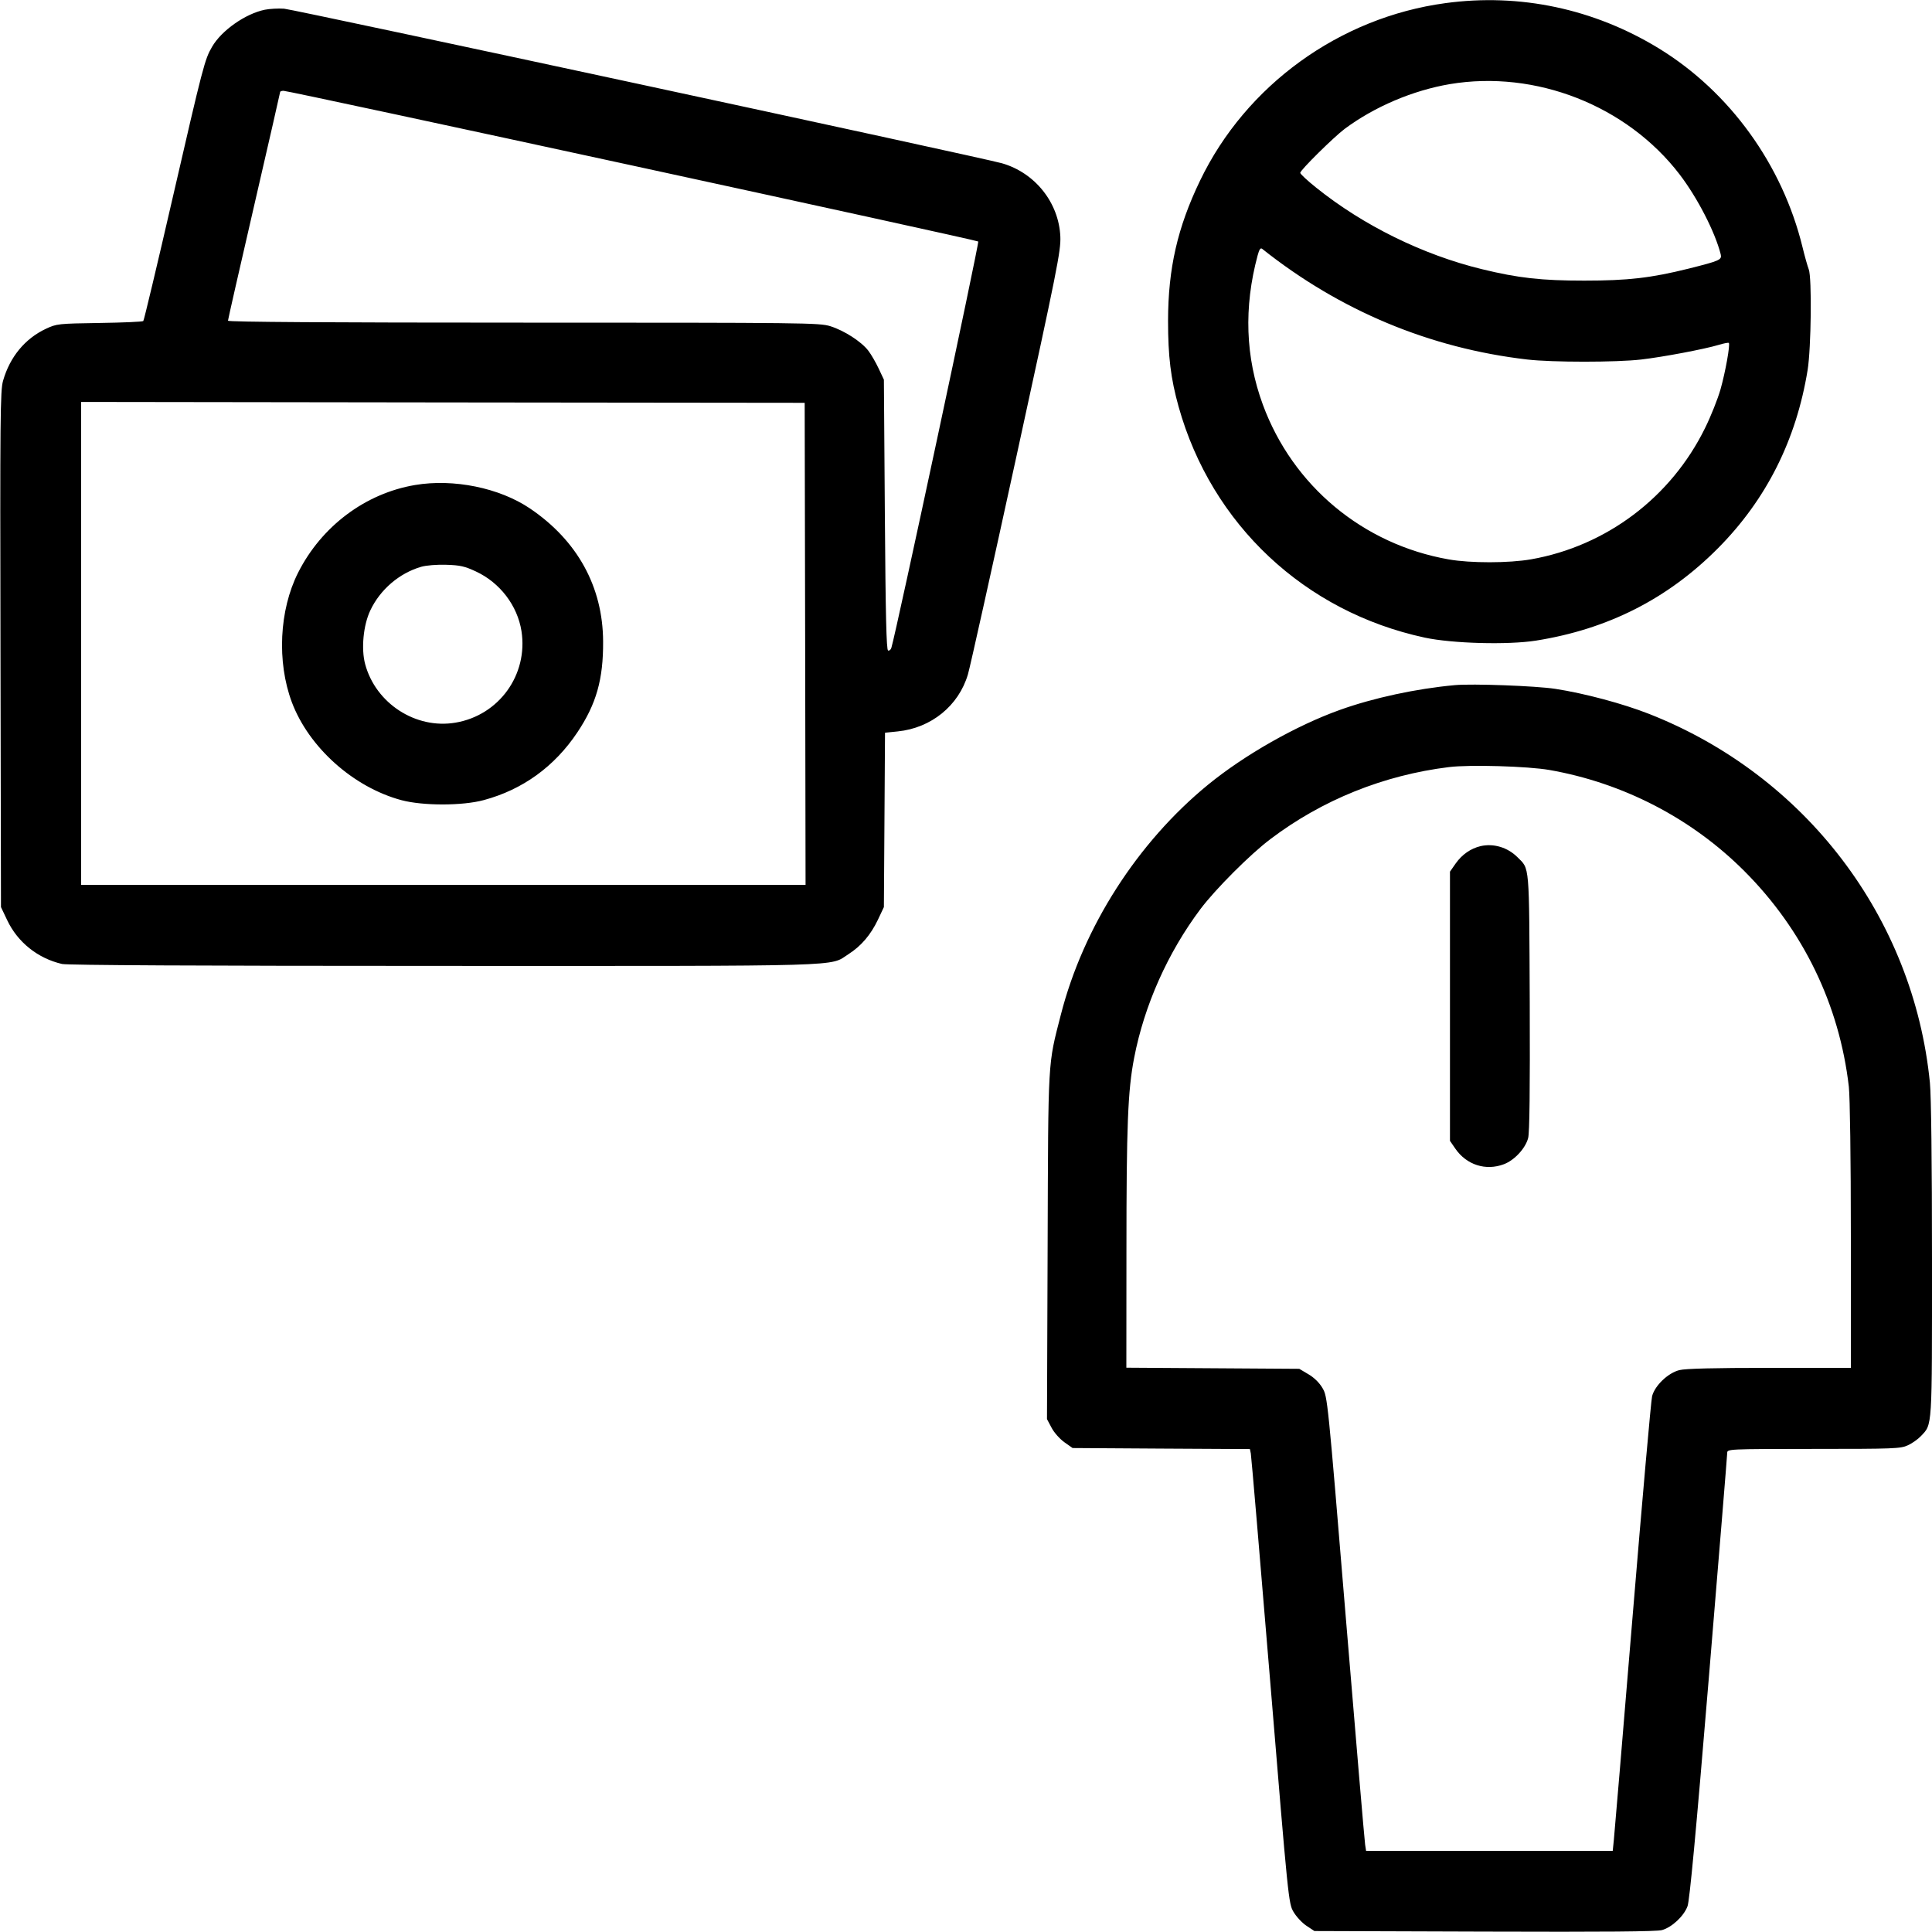 <svg xmlns="http://www.w3.org/2000/svg" viewBox="0 0 24 24" version="1.1" id="Cash-User--Streamline-Ultimate.svg">
	<path d="M17.955 0.039C16.64 0.217 15.478 1.058 14.908 2.243C14.627 2.826 14.511 3.335 14.51 3.984C14.51 4.429 14.543 4.7 14.641 5.052C15.051 6.516 16.207 7.6 17.7 7.921C18.042 7.994 18.731 8.013 19.08 7.958C19.974 7.816 20.717 7.439 21.341 6.811C21.942 6.206 22.314 5.465 22.455 4.596C22.499 4.323 22.509 3.447 22.469 3.346C22.454 3.307 22.419 3.184 22.392 3.072C22.142 2.046 21.487 1.141 20.608 0.602C19.802 0.109 18.879 -0.087 17.955 0.039M3.289 0.121C3.047 0.171 2.75 0.38 2.634 0.582C2.543 0.738 2.523 0.815 2.147 2.448C1.954 3.286 1.789 3.979 1.78 3.988C1.771 3.997 1.526 4.008 1.236 4.012C0.721 4.02 0.705 4.022 0.571 4.084C0.311 4.206 0.123 4.433 0.038 4.73C0.003 4.85 -0 5.184 0.006 8.066L0.012 11.268 0.089 11.43C0.219 11.705 0.469 11.905 0.771 11.975C0.84 11.99 2.472 11.999 5.509 11.999C10.612 12 10.297 12.009 10.54 11.853C10.698 11.752 10.816 11.613 10.905 11.427L10.98 11.268 10.987 10.185L10.994 9.102 11.151 9.086C11.568 9.044 11.909 8.767 12.024 8.377C12.05 8.291 12.32 7.075 12.625 5.676C13.135 3.338 13.179 3.116 13.172 2.94C13.154 2.518 12.858 2.146 12.446 2.028C12.193 1.956 3.657 0.118 3.529 0.108C3.456 0.103 3.348 0.109 3.289 0.121M18.01 1.045C17.551 1.123 17.075 1.325 16.704 1.601C16.567 1.704 16.152 2.114 16.152 2.147C16.152 2.161 16.241 2.244 16.35 2.331C16.935 2.801 17.677 3.166 18.41 3.344C18.861 3.454 19.149 3.486 19.68 3.486C20.223 3.486 20.51 3.453 20.976 3.337C21.366 3.239 21.392 3.228 21.375 3.158C21.305 2.882 21.086 2.456 20.865 2.167C20.21 1.312 19.077 0.866 18.01 1.045M3.48 1.143C3.48 1.151 3.334 1.788 3.156 2.559C2.978 3.33 2.832 3.971 2.832 3.984C2.832 4 4.106 4.008 6.502 4.008C10.005 4.008 10.178 4.01 10.314 4.052C10.487 4.106 10.701 4.244 10.787 4.357C10.822 4.403 10.88 4.503 10.915 4.578L10.98 4.716 10.992 6.394C11.001 7.641 11.011 8.074 11.032 8.081C11.047 8.086 11.066 8.071 11.073 8.047C11.135 7.843 12.167 3.014 12.152 3C12.13 2.98 3.591 1.127 3.522 1.128C3.499 1.128 3.48 1.135 3.48 1.143M15.623 3.172C15.449 3.817 15.471 4.439 15.688 5.028C16.06 6.036 16.932 6.762 17.996 6.949C18.266 6.997 18.746 6.996 19.02 6.948C19.956 6.783 20.758 6.178 21.18 5.319C21.253 5.172 21.339 4.955 21.373 4.836C21.434 4.62 21.495 4.279 21.476 4.26C21.47 4.254 21.414 4.265 21.351 4.284C21.176 4.337 20.657 4.435 20.388 4.466C20.079 4.502 19.281 4.502 18.972 4.466C17.763 4.326 16.646 3.86 15.679 3.091C15.659 3.075 15.643 3.097 15.623 3.172M1.008 7.993L1.008 10.992 5.508 10.992L10.007 10.992 10.002 7.998L9.996 5.004 5.502 4.999L1.008 4.993 1.008 7.993M5.156 6.025C4.538 6.129 3.993 6.538 3.702 7.116C3.469 7.58 3.438 8.221 3.625 8.722C3.836 9.284 4.39 9.78 4.987 9.94C5.253 10.011 5.745 10.011 6.01 9.939C6.493 9.809 6.888 9.523 7.172 9.098C7.408 8.745 7.495 8.438 7.492 7.968C7.489 7.289 7.172 6.714 6.583 6.316C6.204 6.06 5.634 5.944 5.156 6.025M5.232 7.041C4.96 7.12 4.722 7.324 4.6 7.583C4.513 7.766 4.485 8.06 4.536 8.25C4.667 8.738 5.165 9.061 5.658 8.977C6.199 8.886 6.562 8.382 6.478 7.84C6.428 7.523 6.211 7.238 5.912 7.099C5.775 7.035 5.716 7.021 5.544 7.016C5.427 7.012 5.294 7.023 5.232 7.041M18.072 8.511C17.591 8.555 17.059 8.67 16.644 8.819C16.102 9.013 15.461 9.377 15.008 9.747C14.13 10.465 13.457 11.515 13.178 12.606C13.015 13.241 13.022 13.118 13.014 15.48L13.006 17.629 13.063 17.736C13.094 17.796 13.166 17.876 13.222 17.916L13.324 17.988 14.426 17.995L15.527 18.001 15.538 18.055C15.544 18.084 15.652 19.354 15.778 20.877C16.004 23.618 16.007 23.647 16.069 23.751C16.103 23.809 16.175 23.887 16.23 23.923L16.328 23.988 18.442 23.995C19.936 24 20.583 23.995 20.647 23.976C20.771 23.94 20.917 23.803 20.963 23.68C20.989 23.609 21.066 22.789 21.228 20.84C21.353 19.333 21.456 18.077 21.456 18.05C21.456 18 21.46 18 22.53 17.999C23.524 17.999 23.611 17.996 23.7 17.954C23.753 17.93 23.825 17.879 23.861 17.841C24.006 17.687 24 17.774 24 15.653C24 14.44 23.99 13.614 23.974 13.45C23.771 11.397 22.428 9.633 20.487 8.869C20.159 8.74 19.683 8.613 19.32 8.557C19.076 8.52 18.293 8.491 18.072 8.511M18 9.529C17.188 9.629 16.424 9.937 15.781 10.424C15.532 10.611 15.097 11.047 14.913 11.292C14.507 11.833 14.215 12.487 14.089 13.14C14.01 13.547 13.993 13.981 13.993 15.545L13.992 16.99 15.066 16.997L16.14 17.004 16.253 17.071C16.325 17.113 16.39 17.177 16.429 17.244C16.491 17.35 16.493 17.372 16.718 20.093C16.843 21.602 16.951 22.871 16.958 22.914L16.97 22.992 18.502 22.992L20.034 22.992 20.048 22.854C20.056 22.778 20.161 21.528 20.281 20.076C20.401 18.624 20.51 17.395 20.523 17.344C20.557 17.212 20.721 17.055 20.862 17.02C20.938 17.001 21.293 16.992 21.983 16.992L22.992 16.992 22.992 15.354C22.992 14.389 22.981 13.627 22.967 13.5C22.85 12.482 22.399 11.551 21.667 10.819C21.014 10.166 20.165 9.726 19.248 9.565C18.978 9.518 18.259 9.497 18 9.529M18.392 10.511C18.27 10.54 18.162 10.615 18.084 10.725L18.012 10.828 18.012 12.5L18.012 14.172 18.078 14.268C18.217 14.471 18.457 14.548 18.683 14.462C18.814 14.412 18.949 14.266 18.983 14.138C19.001 14.073 19.007 13.536 19.003 12.451C18.995 10.703 19.004 10.802 18.849 10.647C18.727 10.526 18.553 10.474 18.392 10.511" stroke="none" fill="currentColor" fill-rule="evenodd"></path>
</svg>